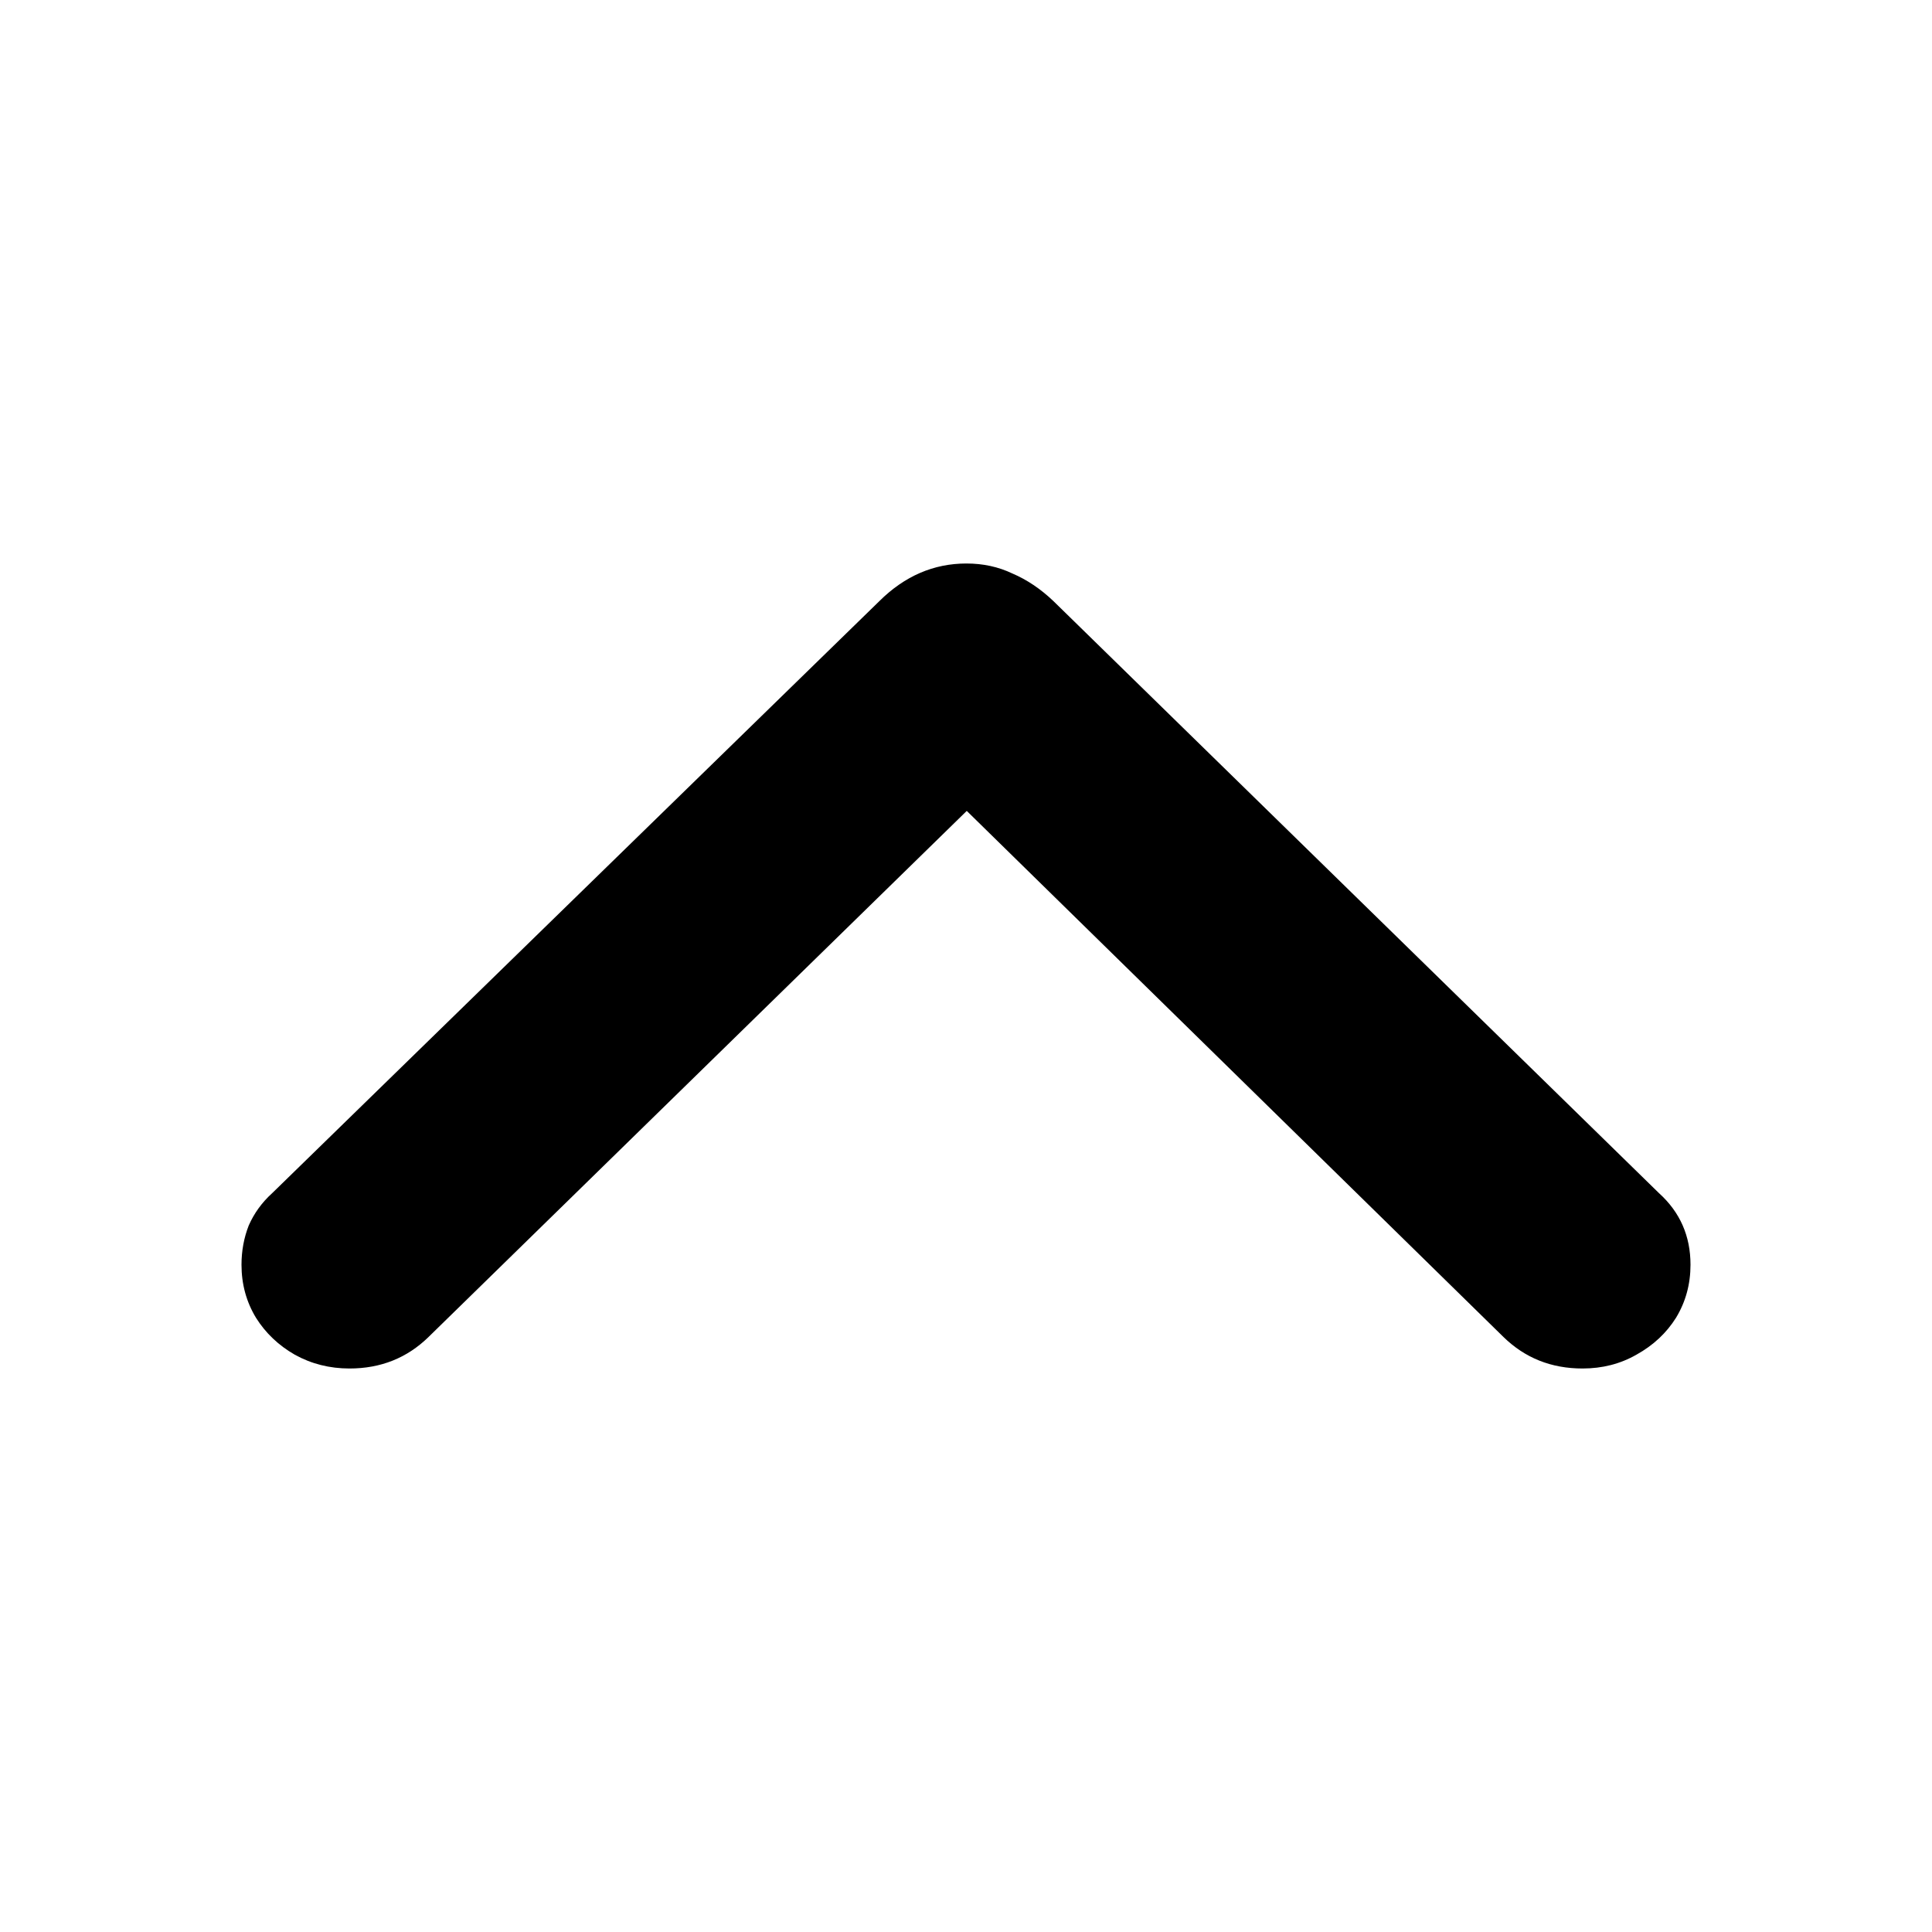 <svg width="24" height="24" viewBox="0 0 24 24" fill="none" xmlns="http://www.w3.org/2000/svg">
<path d="M3.381 14.822L10.923 7.468C11.237 7.156 11.598 7 12.005 7C12.212 7 12.402 7.041 12.576 7.124C12.756 7.201 12.927 7.315 13.087 7.468L20.609 14.822C20.87 15.058 21 15.354 21 15.711C21 15.953 20.94 16.172 20.82 16.37C20.7 16.561 20.536 16.713 20.329 16.828C20.128 16.943 19.905 17 19.658 17C19.27 17 18.943 16.869 18.676 16.608L11.554 9.627H12.466L5.324 16.608C5.057 16.869 4.73 17 4.342 17C4.095 17 3.868 16.943 3.661 16.828C3.461 16.713 3.3 16.561 3.18 16.37C3.06 16.172 3 15.953 3 15.711C3 15.539 3.03 15.376 3.09 15.223C3.157 15.071 3.254 14.937 3.381 14.822Z" fill="black"/>
</svg>
